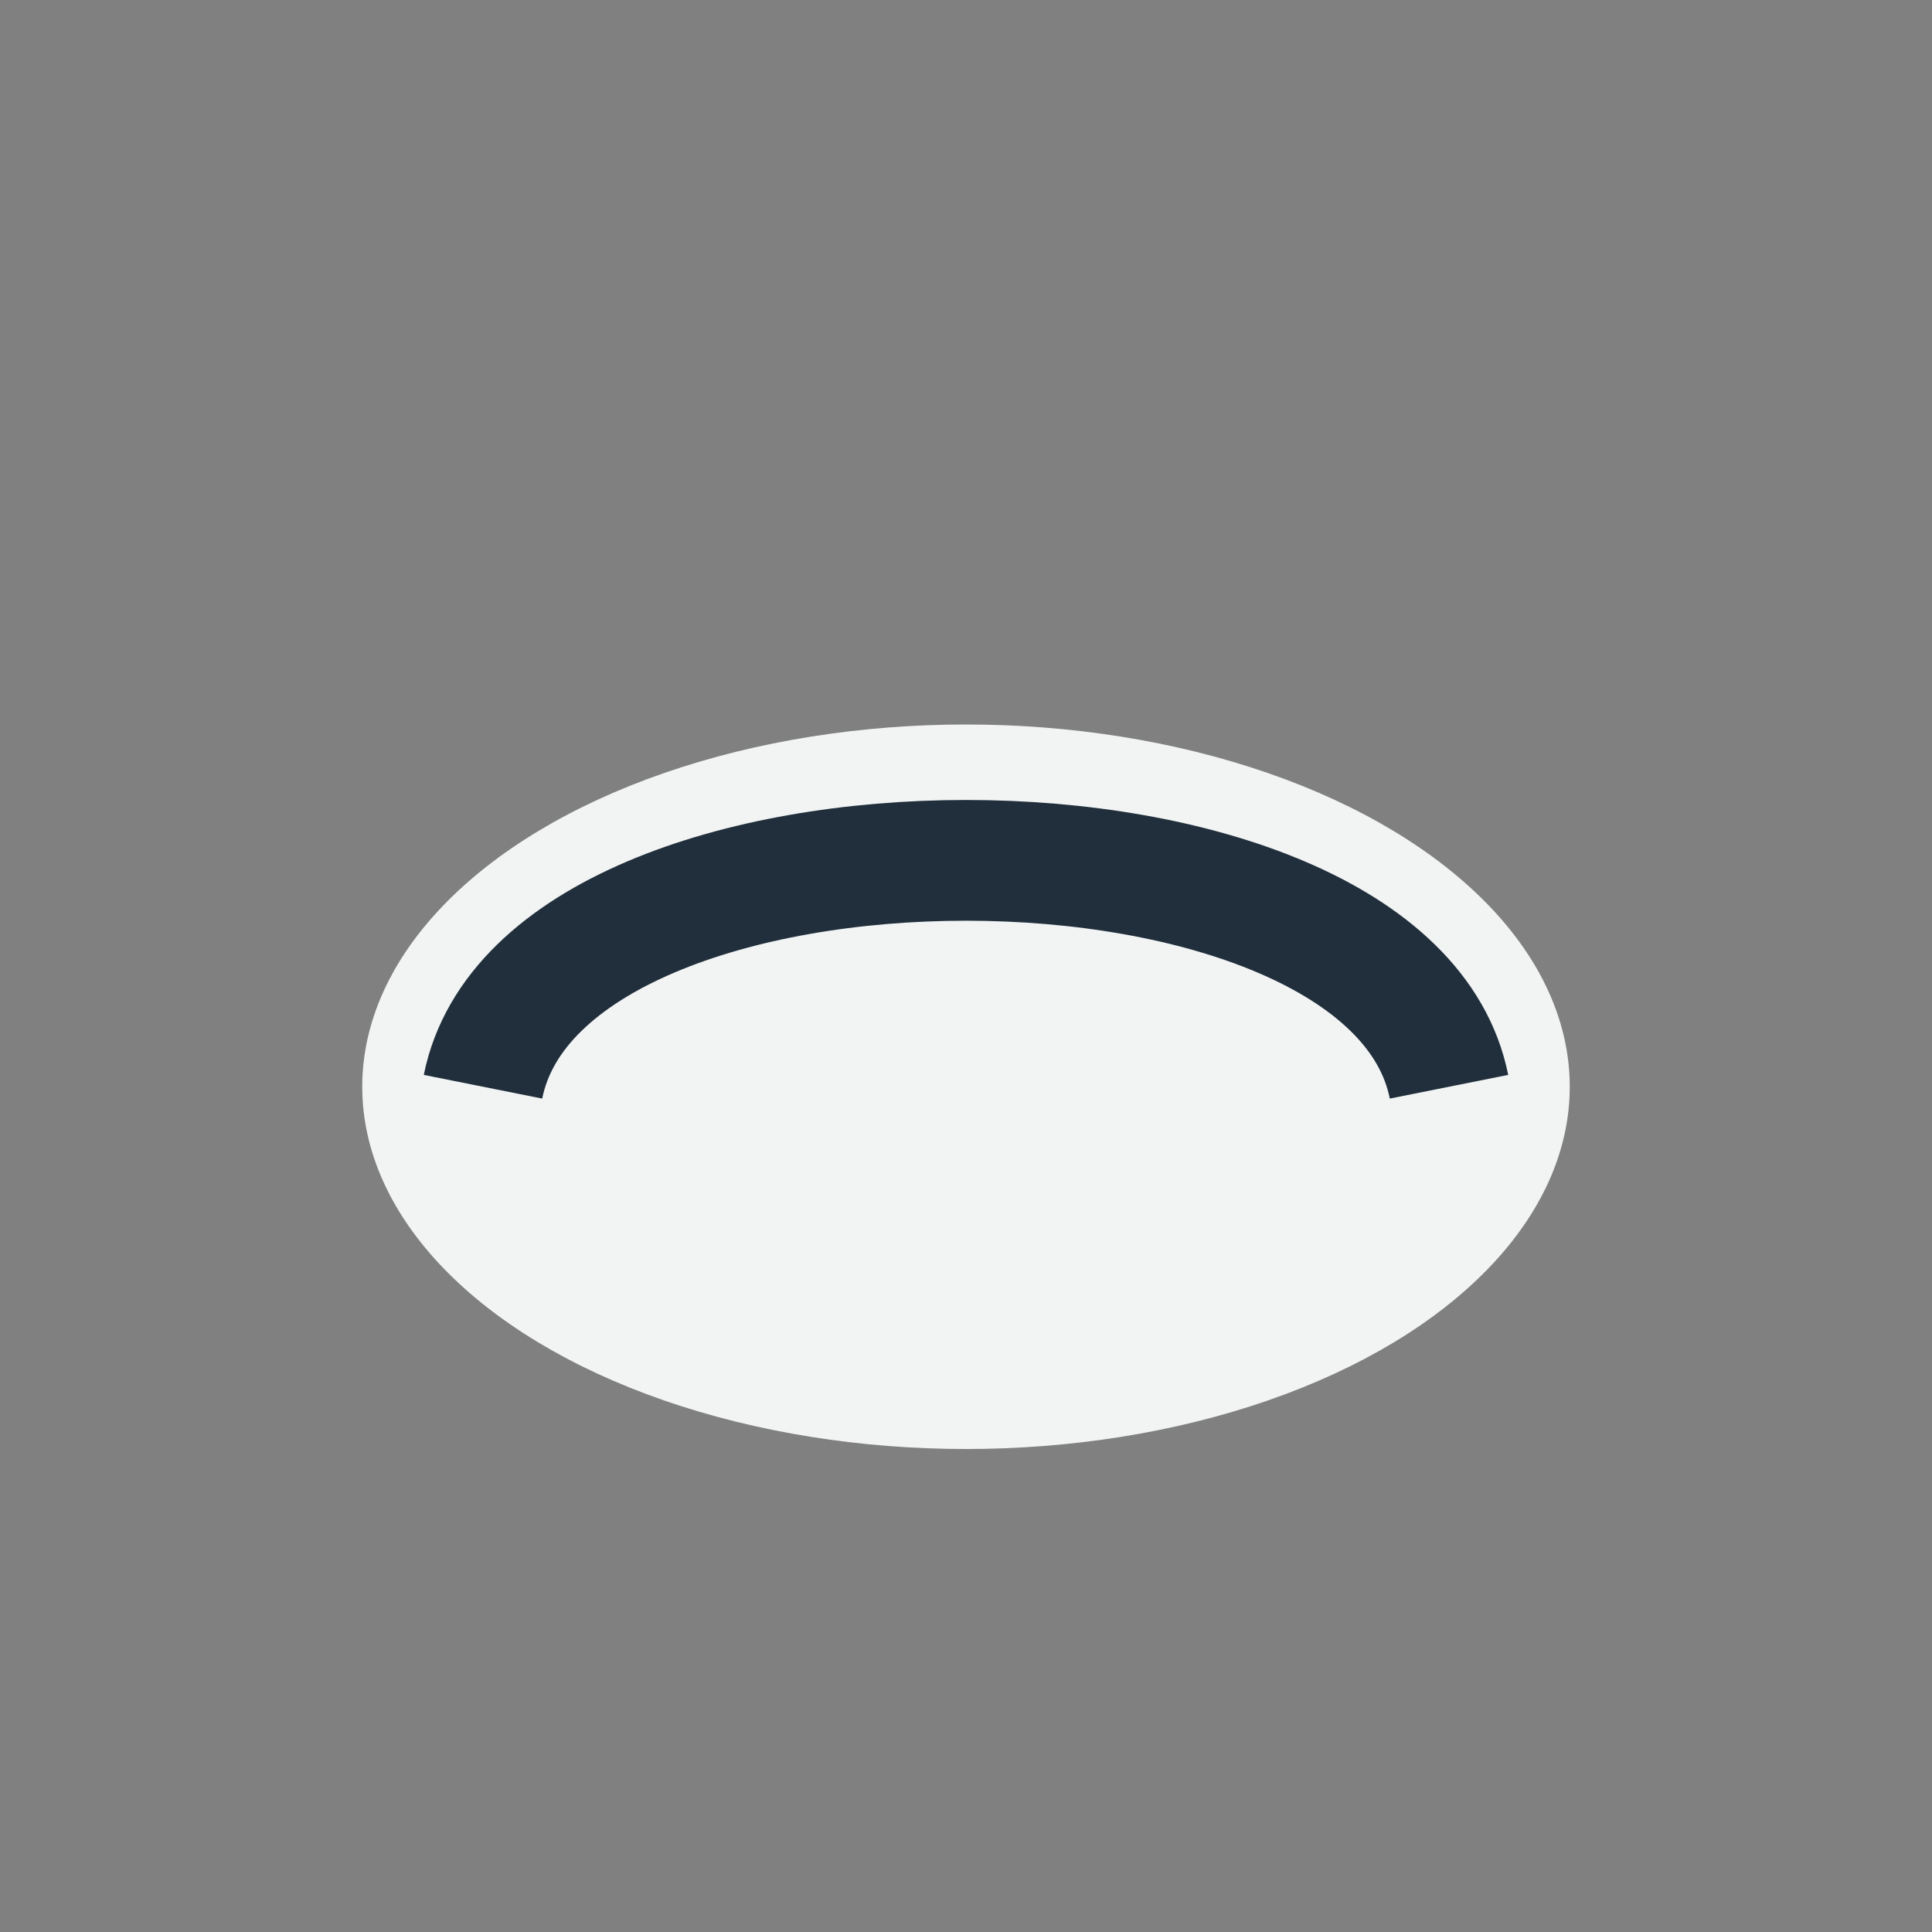 <?xml version="1.0" encoding="UTF-8"?>
<svg xmlns="http://www.w3.org/2000/svg" width="32" height="32" viewBox="0 0 32 32"><rect x="0" y="0" width="32" height="32" fill="#808080" stroke="none"/><ellipse cx="16" cy="18" rx="10" ry="6" fill="#F2F4F4"/><path d="M8 18c1-5 15-5 16 0" stroke="#212F3C" stroke-width="2" fill="none"/></svg>